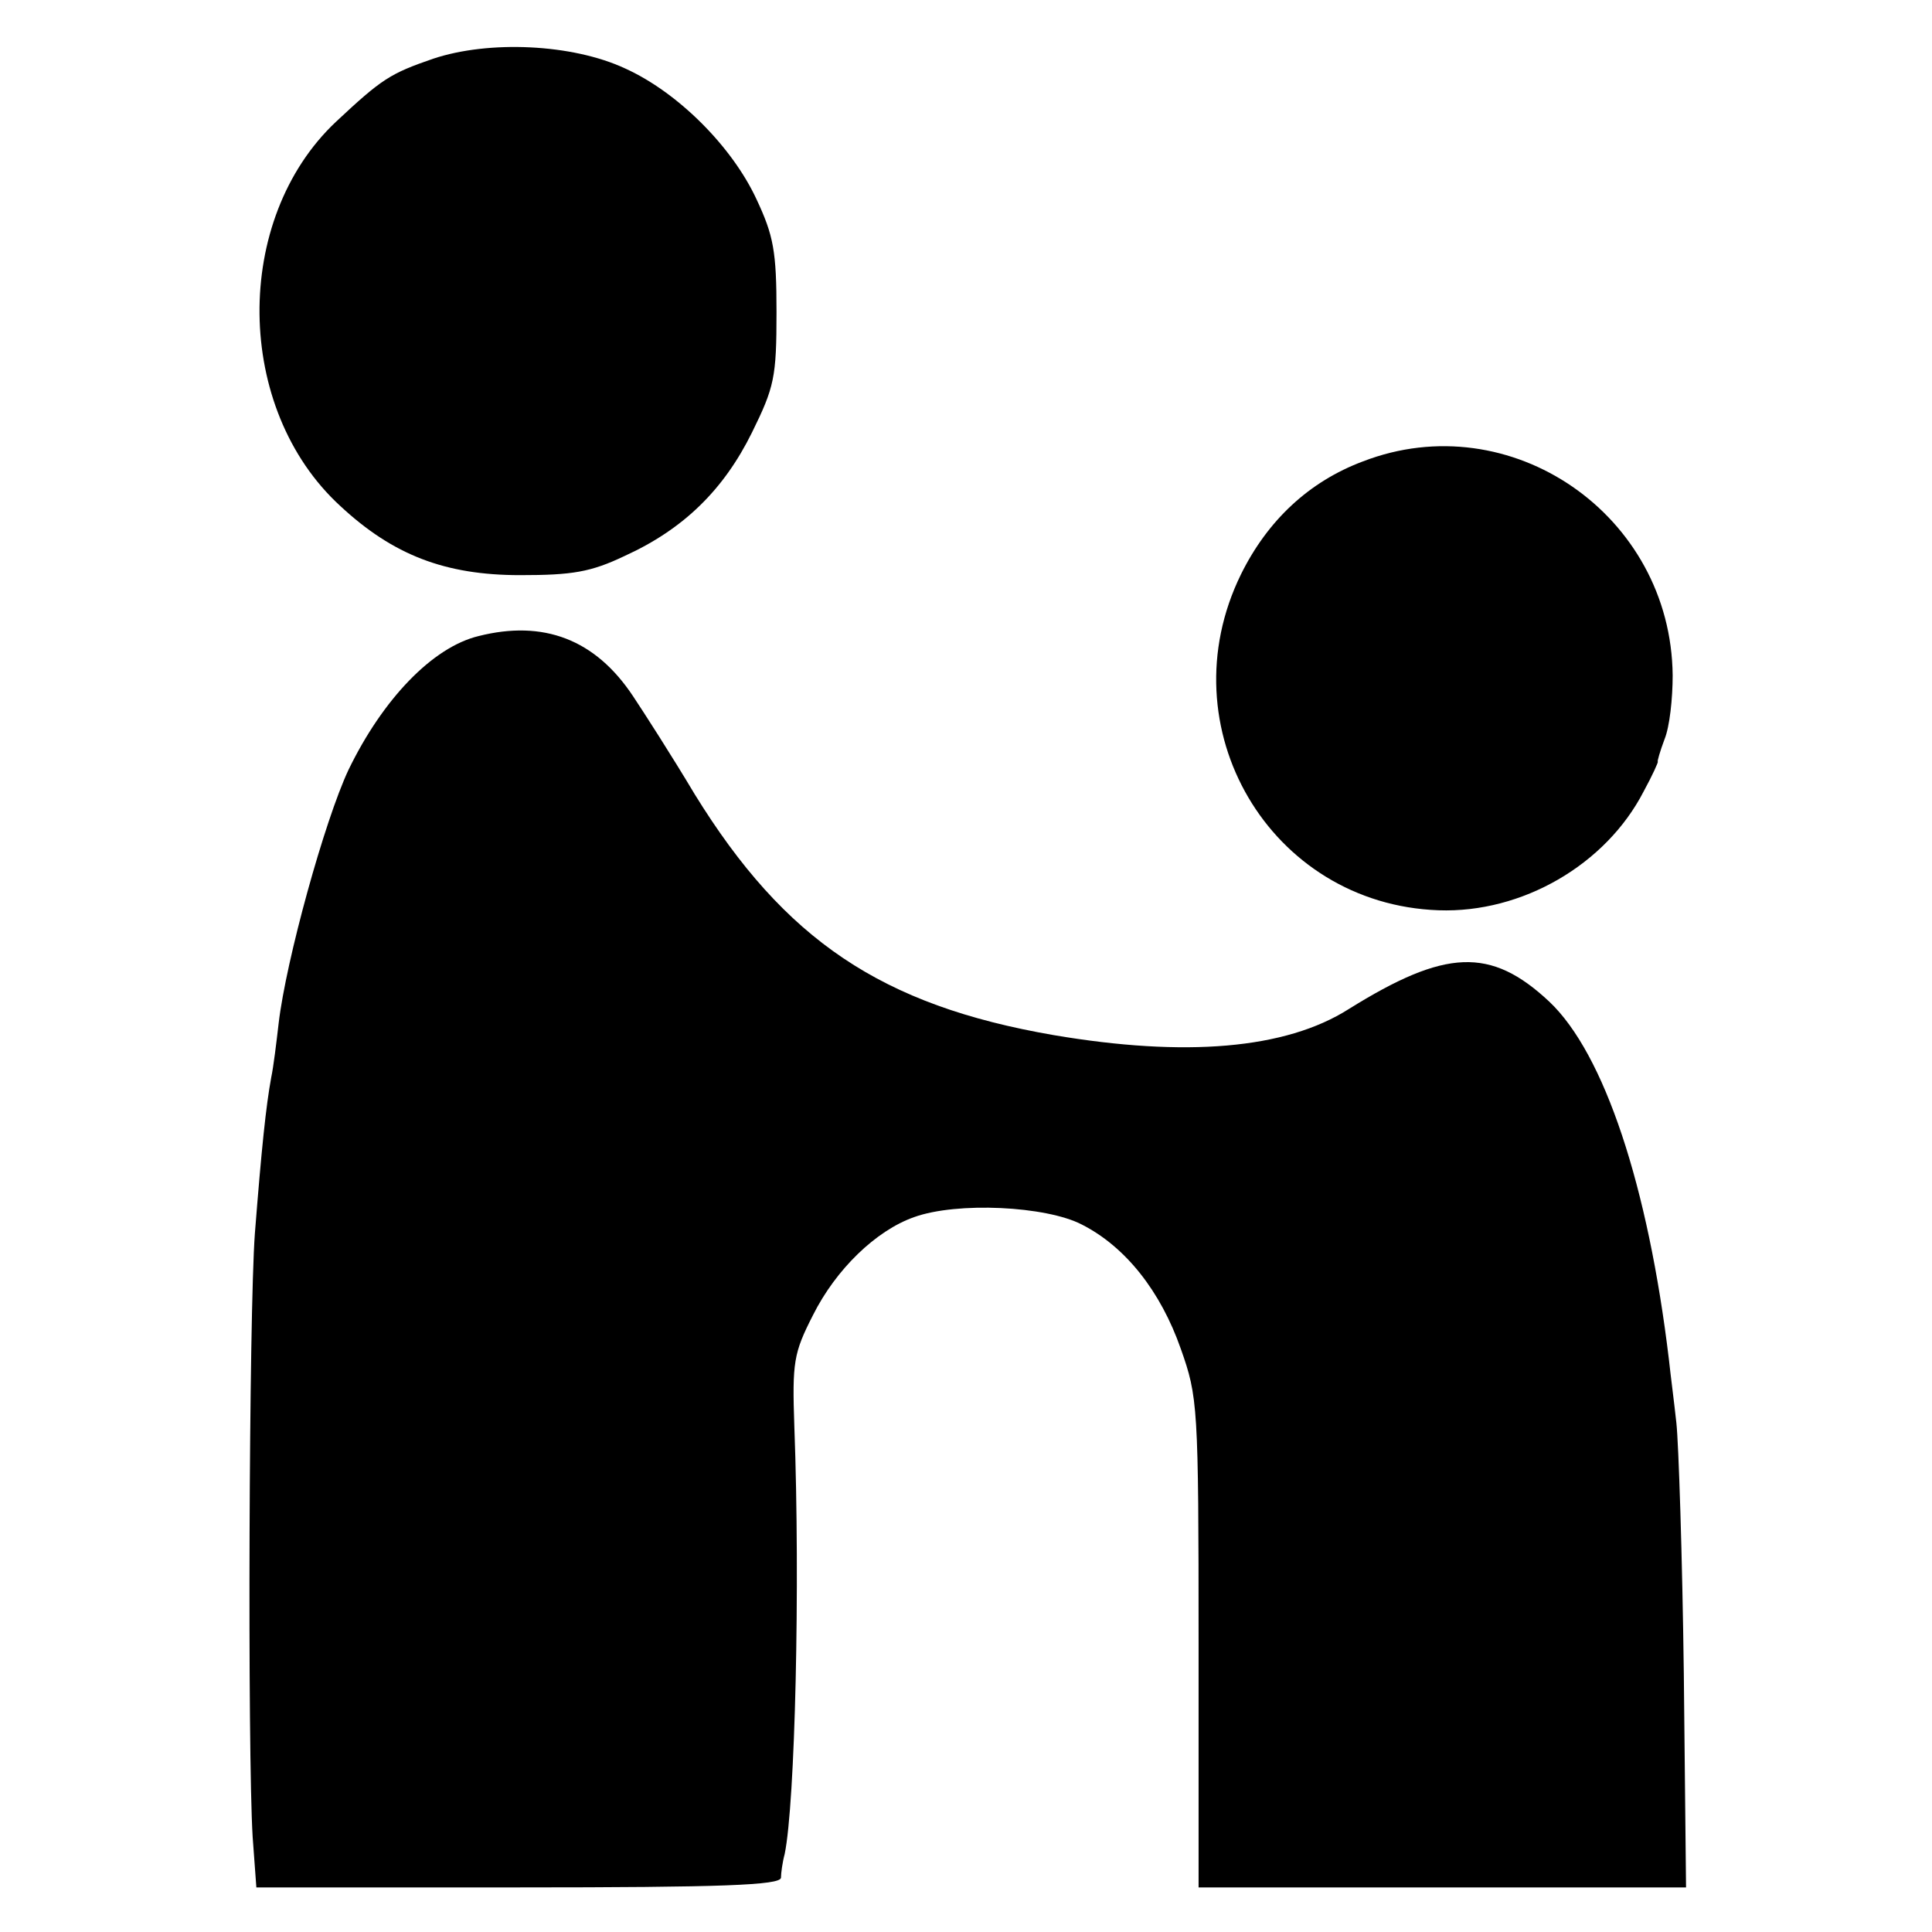 <?xml version="1.0" standalone="no"?>
<!DOCTYPE svg PUBLIC "-//W3C//DTD SVG 20010904//EN"
 "http://www.w3.org/TR/2001/REC-SVG-20010904/DTD/svg10.dtd">
<svg version="1.0" xmlns="http://www.w3.org/2000/svg"
 width="260pt" height="260pt" viewBox="0 0 260 260"
 preserveAspectRatio="xMidYMid meet">
<g transform="translate(0,260) scale(0.1,-0.1)"
fill="#000000" stroke="none">
<path d="M583 2521 c-58 -20 -69 -27 -131 -85 -139 -131 -137 -386 6 -517 71
-66 141 -93 242 -93 70 0 95 4 141 26 79 36 133 89 171 166 30 61 33 74 33
162 0 82 -4 103 -27 152 -33 71 -106 144 -177 176 -71 33 -183 38 -258 13z"/>
<path d="M1834 1979 c-72 -27 -128 -79 -164 -152 -101 -206 39 -444 266 -452
112 -4 225 61 276 160 12 22 20 40 19 40 -1 0 3 14 9 30 7 17 11 55 11 86 -2
216 -218 365 -417 288z"/>
<path d="M644 1744 c-62 -15 -129 -85 -175 -180 -32 -68 -84 -256 -94 -341 -3
-26 -7 -59 -10 -73 -7 -38 -13 -95 -22 -210 -8 -109 -10 -695 -3 -812 l5 -68
352 0 c275 0 353 3 354 13 0 6 2 21 5 32 14 68 21 361 13 575 -3 87 -1 99 25
150 31 62 85 114 136 132 58 21 178 15 226 -10 59 -30 106 -90 133 -167 23
-65 24 -76 24 -396 l0 -329 328 0 328 0 -3 288 c-2 158 -7 310 -10 337 -3 28
-8 66 -10 85 -28 234 -87 412 -161 482 -79 74 -140 71 -270 -10 -85 -54 -220
-65 -397 -35 -232 40 -362 128 -483 324 -31 52 -69 111 -83 132 -51 77 -121
103 -208 81z"/>
</g>
</svg>
